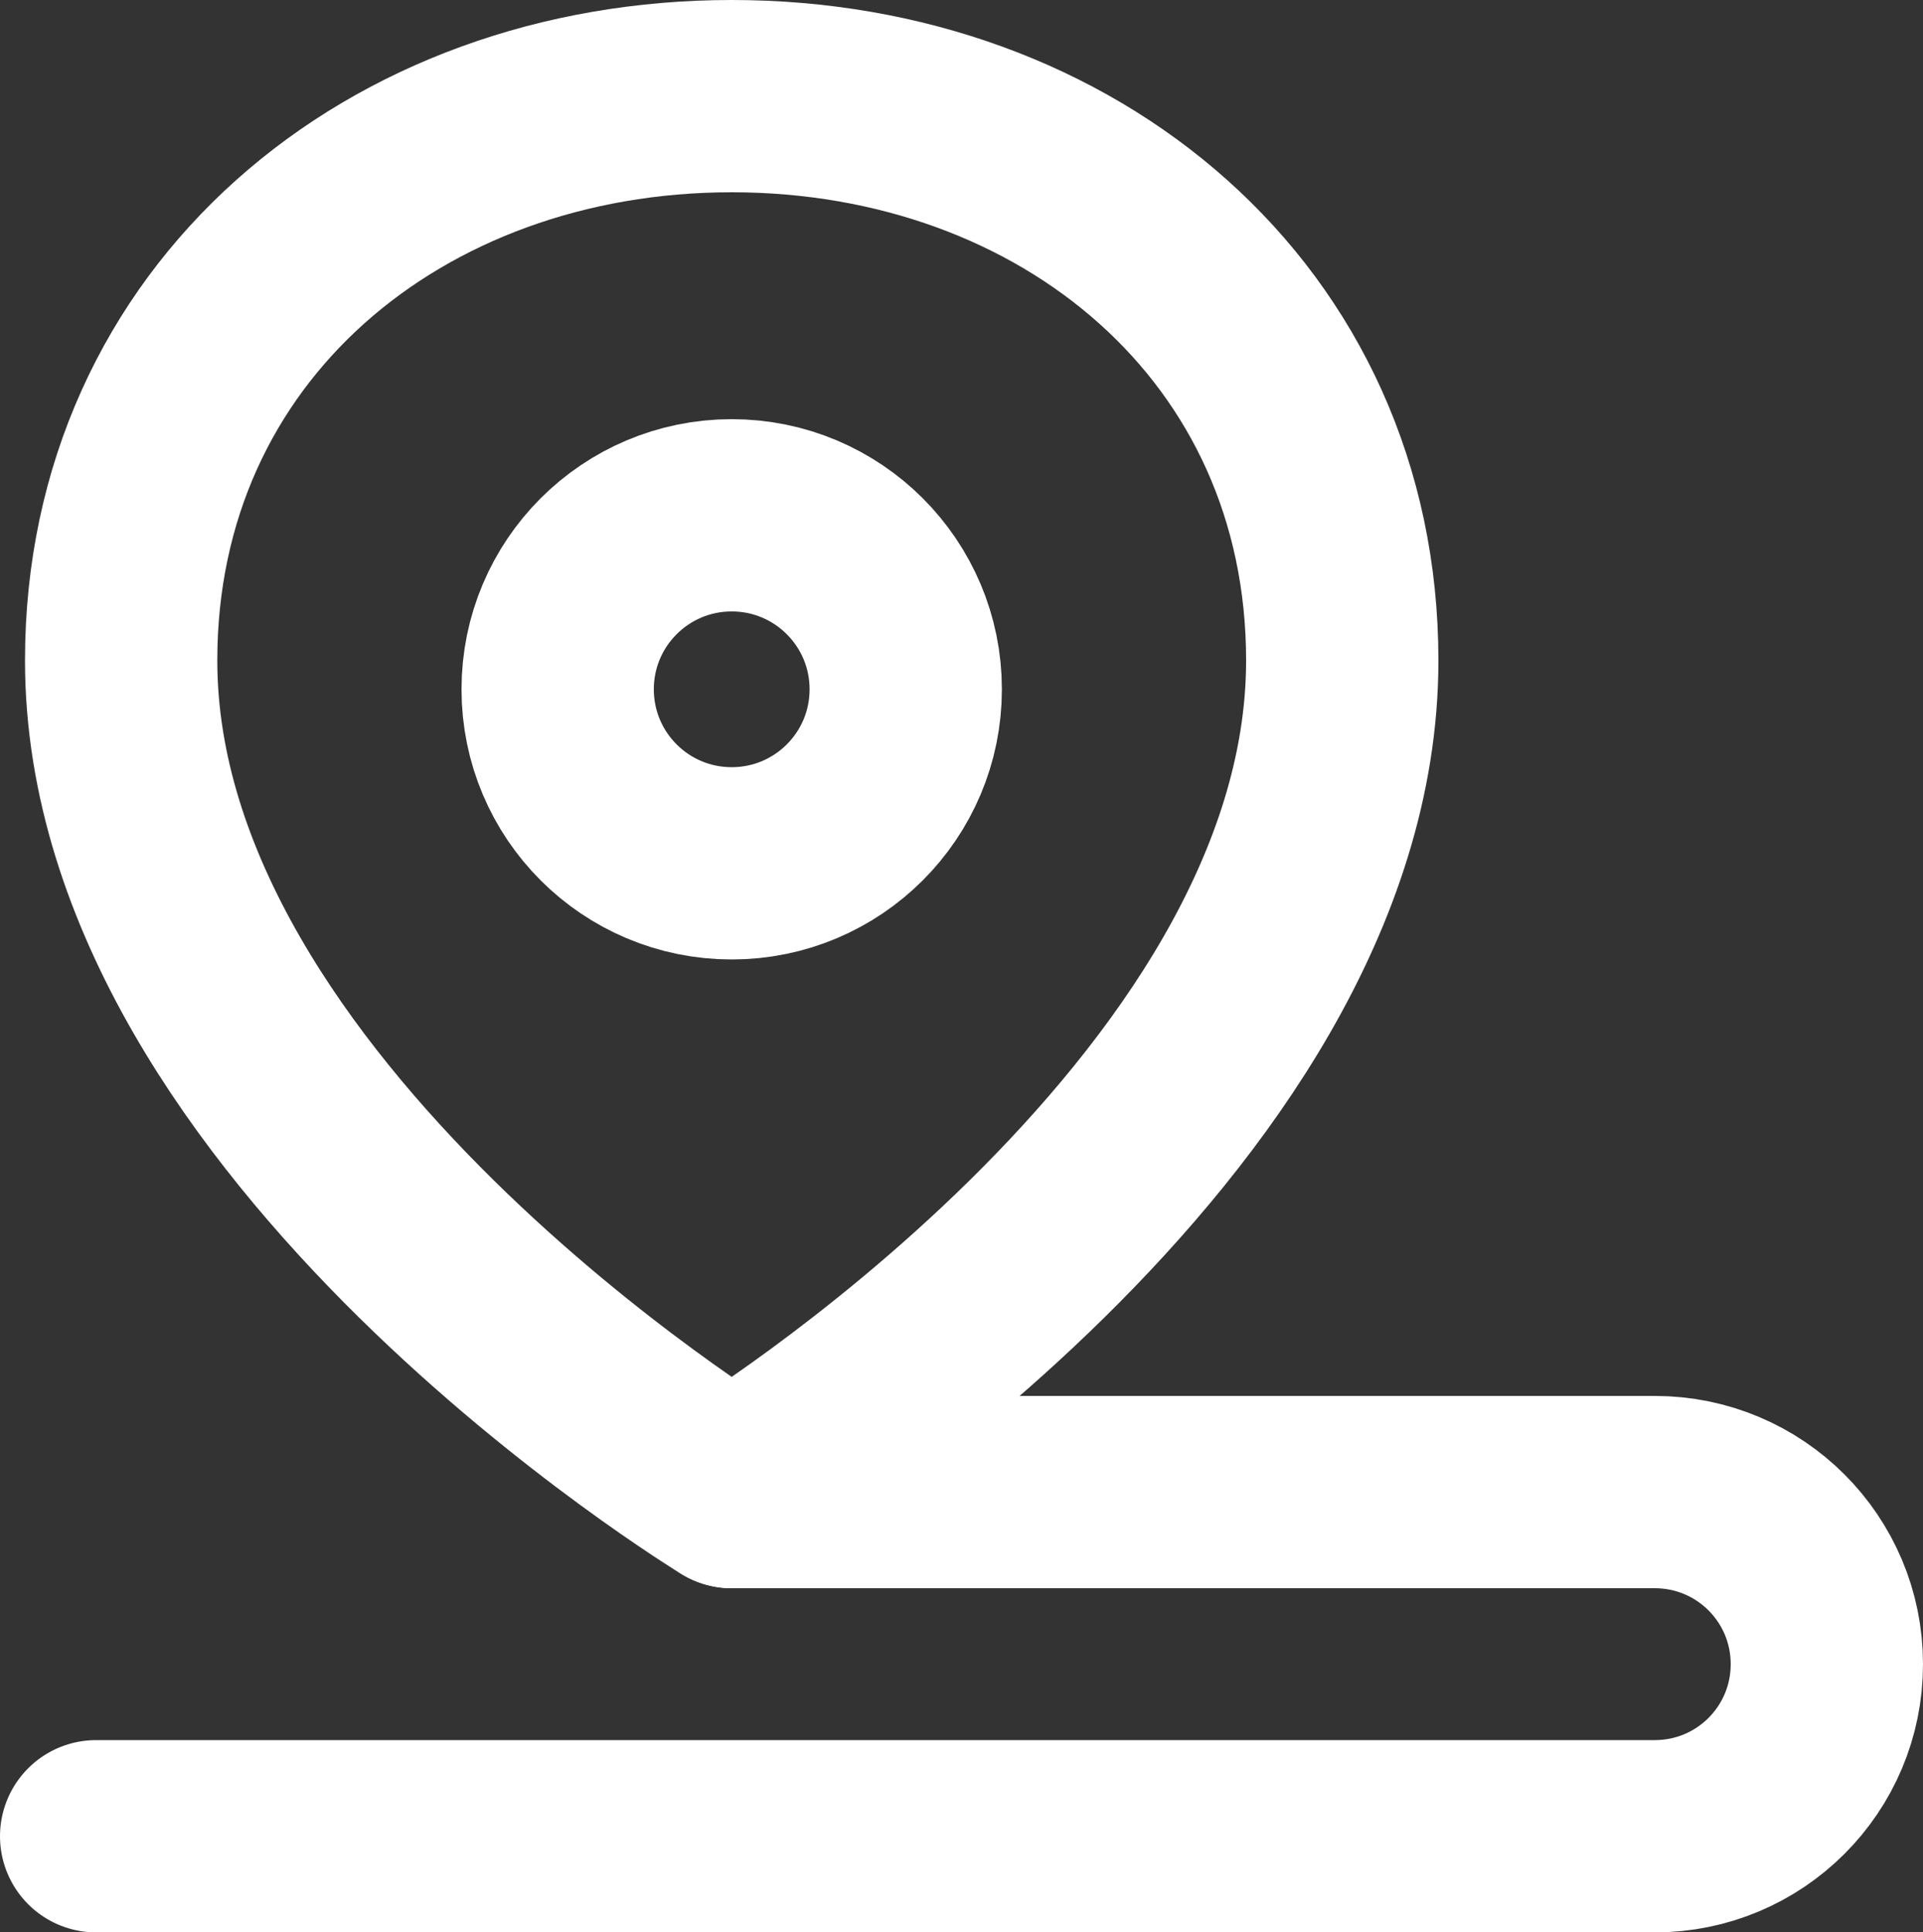 <?xml version="1.0" encoding="UTF-8"?>
<svg id="_레이어_2" data-name="레이어 2" xmlns="http://www.w3.org/2000/svg" viewBox="0 0 20 20.1">
  <rect x="0" y="0" width="20" height="20.1" fill="#333333" stroke="none"/>
  <defs>
    <style>
      .cls-1 {
        fill: none;
        stroke: #fff;
        stroke-linecap: round;
        stroke-linejoin: round;
        stroke-width: 2px;
      }
    </style>
  </defs>
  <g id="icon__" data-name="icon_ㅁ">
    <g>
      <path class="cls-1" d="M7.61,1c3.5,0,6.35,2.36,6.35,5.87,0,4.79-6.35,8.65-6.35,8.65,0,0-6.35-3.86-6.35-8.65C1.26,3.36,4.11,1,7.61,1Z"/>
      <path class="cls-1" d="M9.42,7.17c0,1-.81,1.81-1.81,1.81s-1.81-.81-1.81-1.81.81-1.81,1.81-1.81,1.81.81,1.81,1.81Z"/>
      <path class="cls-1" d="M7.61,15.52h9.6c.99,0,1.79.8,1.79,1.79h0c0,.99-.8,1.79-1.79,1.79H1"/>
    </g>
  </g>
</svg>